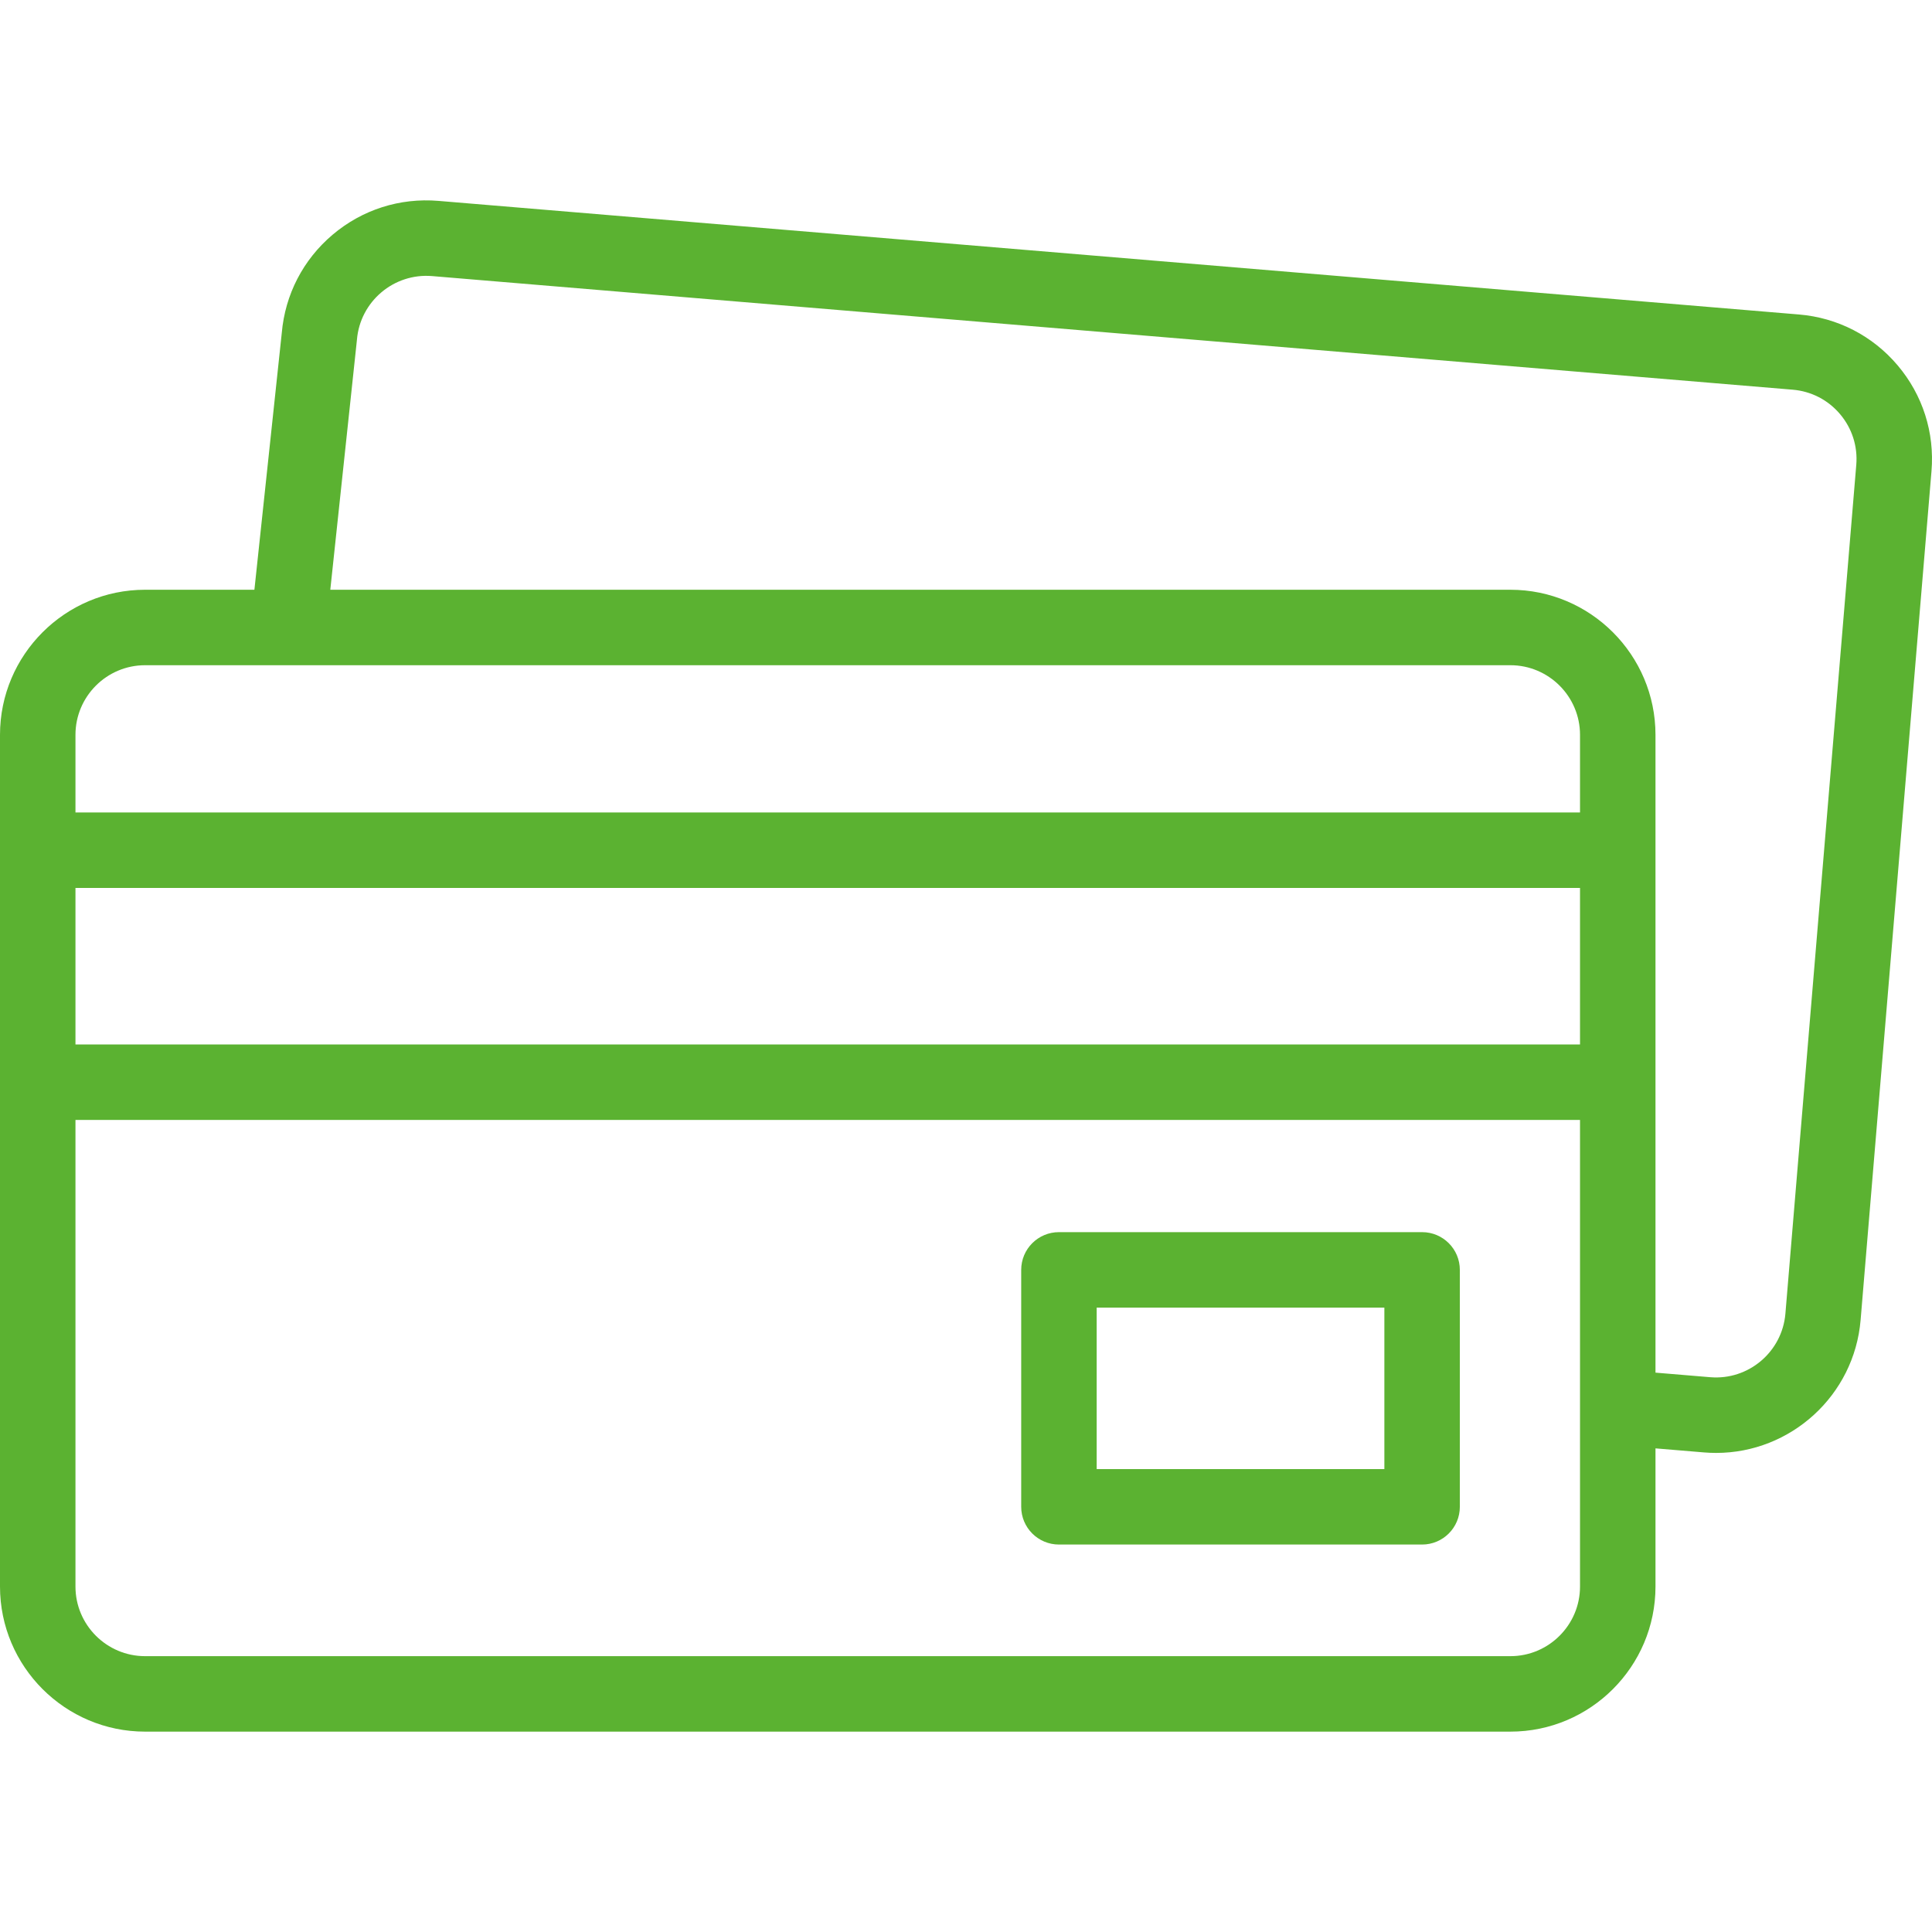 <?xml version="1.0" encoding="UTF-8" standalone="no"?>
<svg
   xmlns:dc="../../purl.org/dc/elements/1.1/default.htm"
   xmlns:cc="../../creativecommons.org/ns#"
   xmlns:rdf="http://www.w3.org/1999/02/22-rdf-syntax-ns#"
   xmlns:svg="http://www.w3.org/2000/svg"
   xmlns="http://www.w3.org/2000/svg"
   xmlns:sodipodi="../../sodipodi.sourceforge.net/DTD/sodipodi-0.dtd"
   xmlns:inkscape="../../www.inkscape.org/namespaces/inkscape"
   id="Capa_1"
   enable-background="new 0 0 512.002 512.002"
   height="512"
   viewBox="0 0 512.002 512.002"
   width="512"
   version="1.1"
   sodipodi:docname="credit-card.svg"
   inkscape:version="0.92.4 (5da689c313, 2019-01-14)">
  <defs
     id="defs11" />
  <sodipodi:namedview
     pagecolor="#ffffff"
     bordercolor="#666666"
     borderopacity="1"
     objecttolerance="10"
     gridtolerance="10"
     guidetolerance="10"
     inkscape:pageopacity="0"
     inkscape:pageshadow="2"
     inkscape:window-width="1920"
     inkscape:window-height="1017"
     id="namedview9"
     showgrid="false"
     inkscape:zoom="0.4609375"
     inkscape:cx="256"
     inkscape:cy="256"
     inkscape:window-x="-8"
     inkscape:window-y="-8"
     inkscape:window-maximized="1"
     inkscape:current-layer="Capa_1" />
  <g
     id="g6"
     style="fill:#5bb231;fill-opacity:1">
    <path
       d="m502.903 96.829c-6.634-7.842-15.924-12.632-26.161-13.487l-360.557-30.106c-10.238-.855-20.192 2.328-28.035 8.961-7.811 6.607-12.594 15.85-13.476 26.037l-7.254 68.056h-28.965c-21.204 0-38.455 17.251-38.455 38.455v225.702c0 21.204 17.251 38.455 38.455 38.455h361.813c21.205 0 38.456-17.251 38.456-38.455v-36.613l12.839 1.072c1.083.09 2.16.135 3.228.135 19.768 0 36.62-15.209 38.294-35.257l18.781-224.919c.854-10.237-2.329-20.193-8.963-28.036zm-464.448 79.461h361.813c10.176 0 18.456 8.279 18.456 18.455v20.566h-398.724v-20.566c0-10.176 8.279-18.455 18.455-18.455zm-18.455 59.021h398.724v41.489h-398.724zm380.268 203.591h-361.813c-10.176 0-18.455-8.279-18.455-18.455v-123.647h398.724v123.647c0 10.176-8.28 18.455-18.456 18.455zm91.667-315.702-18.781 224.919c-.847 10.141-9.788 17.706-19.927 16.856l-14.503-1.211v-169.019c0-21.204-17.251-38.455-38.456-38.455h-312.734l7.039-66.04c.008-.076.015-.151.021-.228.847-10.141 9.783-17.705 19.927-16.855l360.558 30.106c4.913.41 9.372 2.709 12.555 6.473s4.711 8.541 4.301 13.454z"
       id="path2"
       style="fill:#5bb231;fill-opacity:1" />
    <path
       d="m376.873 326.532h-96.242c-5.523 0-10 4.477-10 10v62.789c0 5.523 4.477 10 10 10h96.242c5.523 0 10-4.477 10-10v-62.789c0-5.523-4.477-10-10-10zm-10 62.789h-76.242v-42.789h76.242z"
       id="path4"
       style="fill:#5bb231;fill-opacity:1" />
  </g>
</svg>
